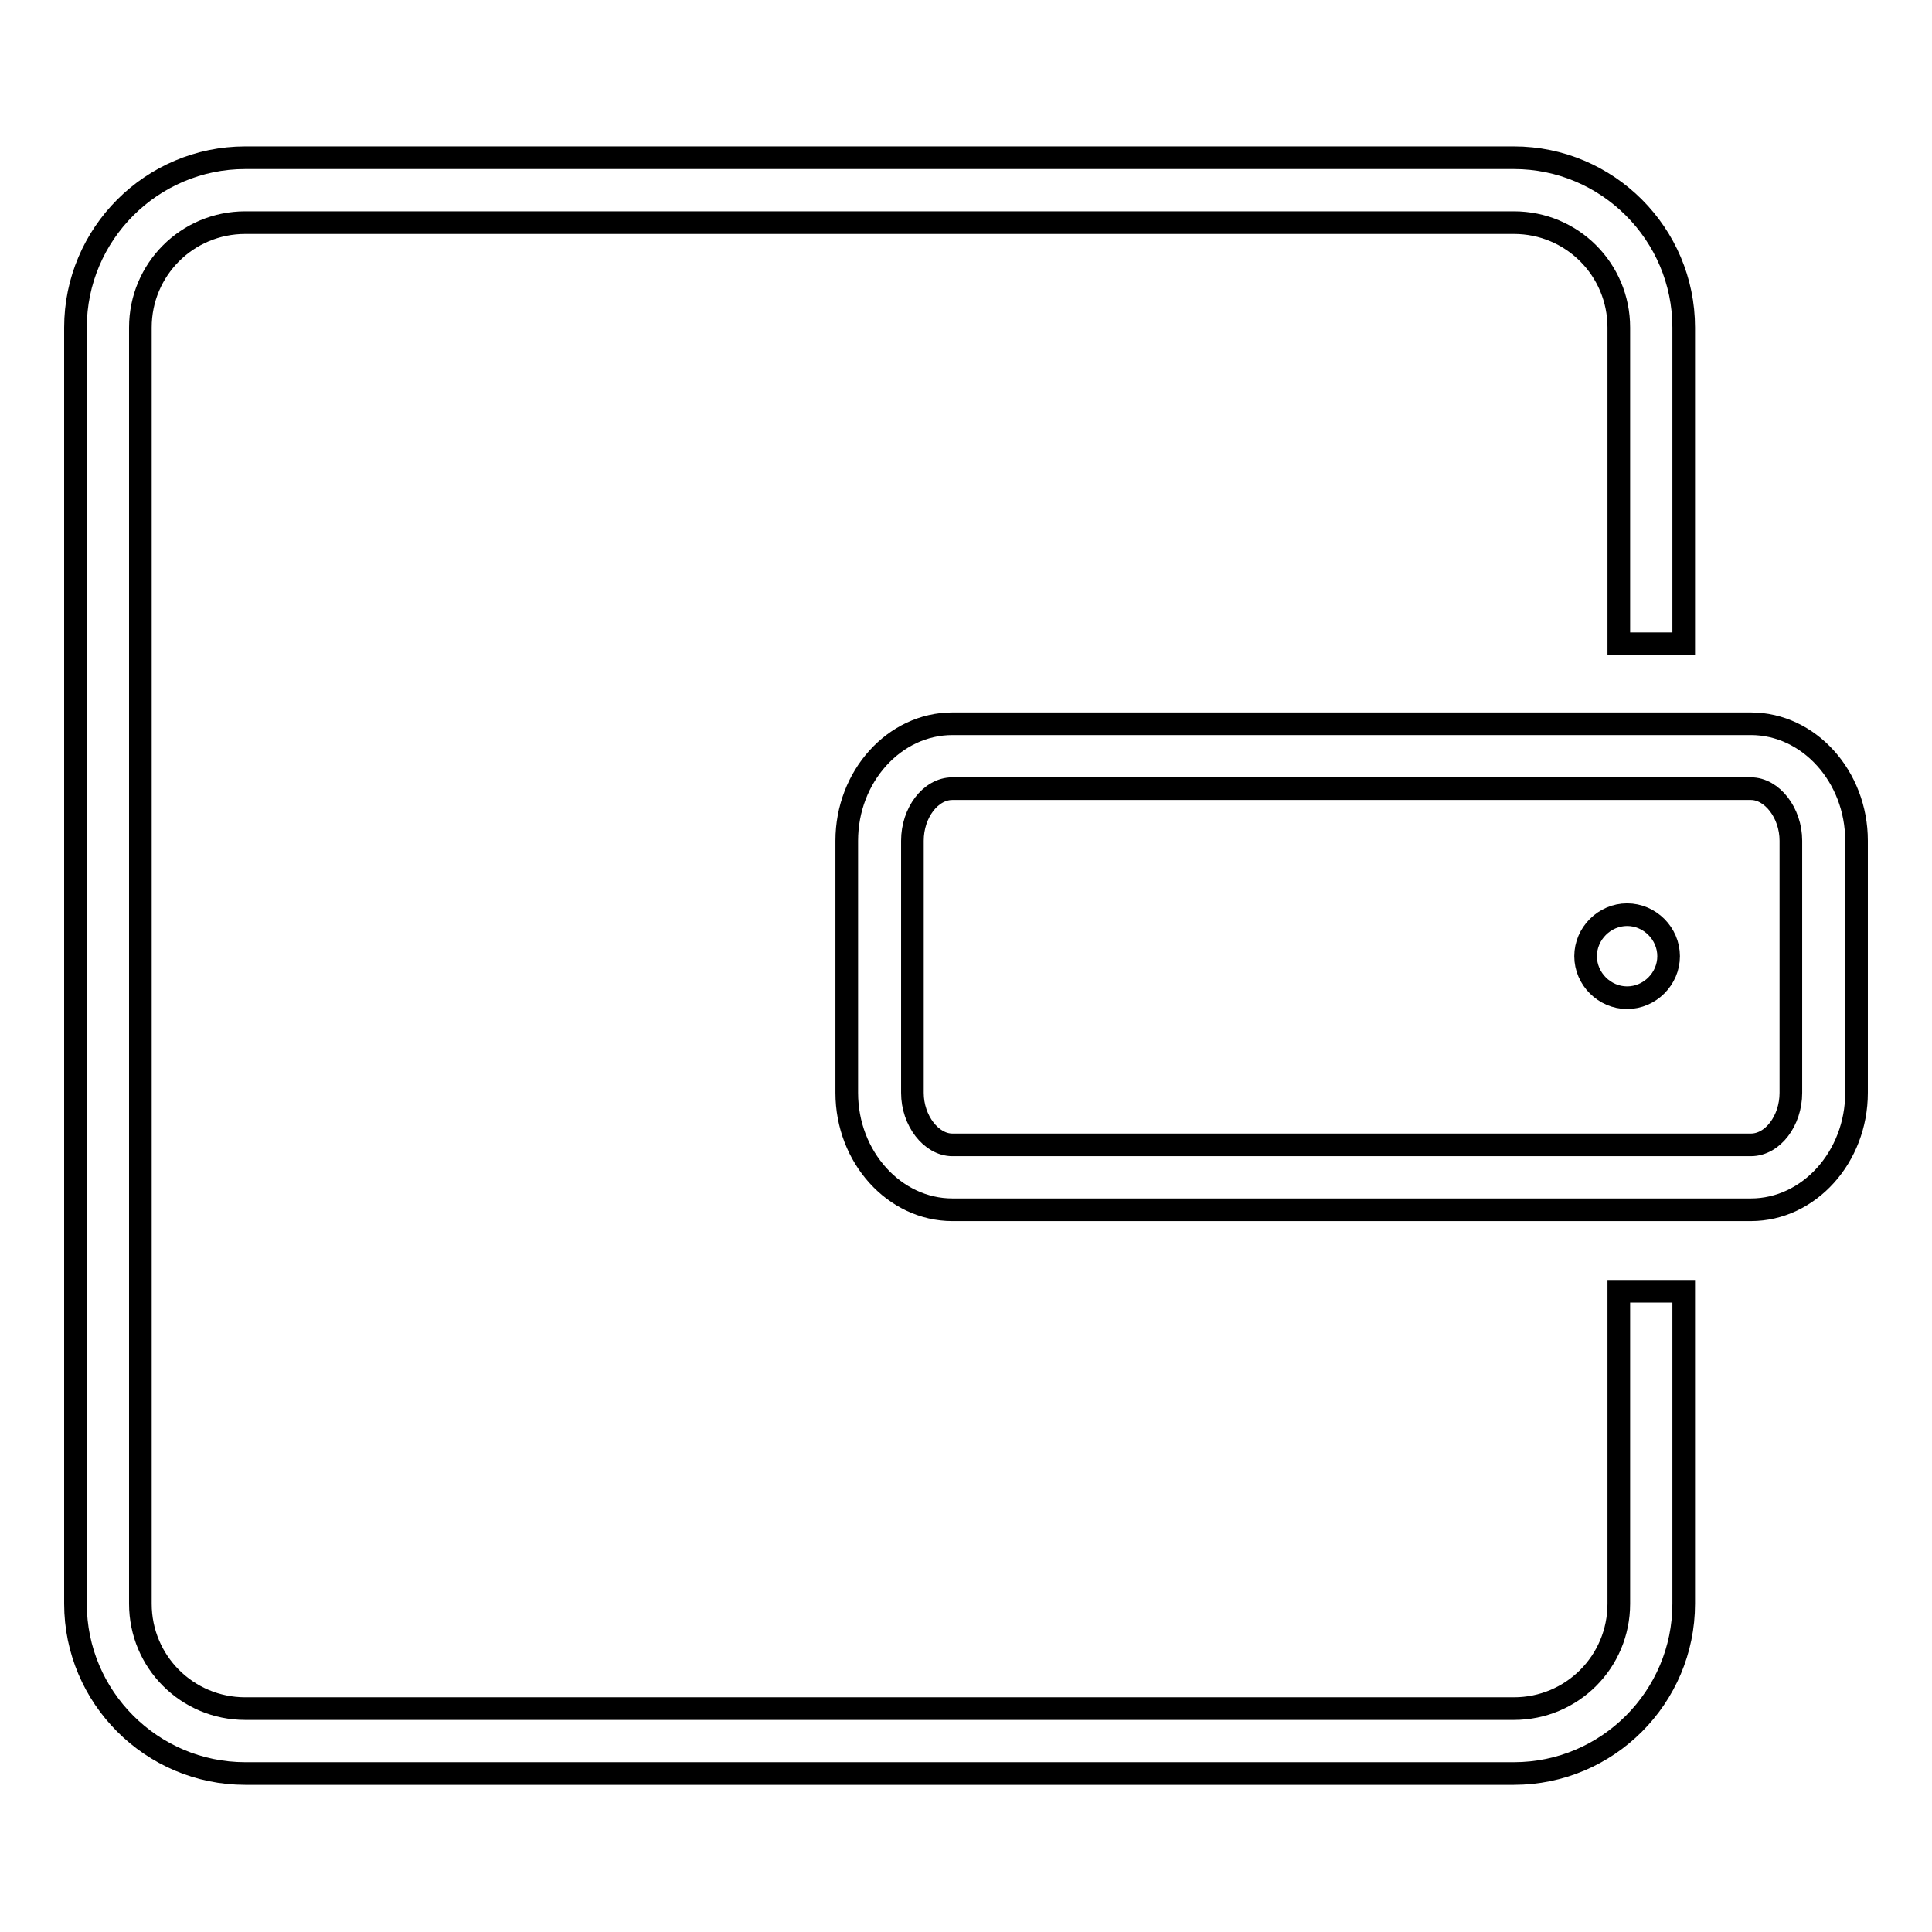 <?xml version="1.0" encoding="utf-8"?>
<!-- Svg Vector Icons : http://www.onlinewebfonts.com/icon -->
<!DOCTYPE svg PUBLIC "-//W3C//DTD SVG 1.1//EN" "http://www.w3.org/Graphics/SVG/1.1/DTD/svg11.dtd">
<svg version="1.1" xmlns="http://www.w3.org/2000/svg" xmlns:xlink="http://www.w3.org/1999/xlink" x="0px" y="0px" viewBox="0 0 256 256" enable-background="new 0 0 256 256" xml:space="preserve">
<g><g><path stroke-width="3" fill-opacity="0" stroke="#000000"  d="M214.5,171.1v41.4c0,7.7-6.2,13.9-13.9,13.9H32.5c-7.7,0-13.9-6.2-13.9-13.9V43.4c0-7.7,6.2-13.9,13.9-13.9h168.1c7.7,0,13.9,6.2,13.9,13.9v41.9h8.6V43.4c0-12.4-10.1-22.5-22.5-22.5H32.5C20.1,20.9,10,31,10,43.4v169.1c0,12.4,10.1,22.5,22.5,22.5h168.1c12.4,0,22.5-10.1,22.5-22.5v-41.4L214.5,171.1L214.5,171.1z"/><path stroke-width="3" fill-opacity="0" stroke="#000000"  d="M232,160.3H126.2c-7.7,0-14-7-14-15.5v-33.4c0-8.5,6.3-15.5,14-15.5H232c7.7,0,14,7,14,15.5v33.4C246,153.3,239.7,160.3,232,160.3z M126.2,104.5c-2.9,0-5.3,3.2-5.3,6.9v33.4c0,3.7,2.5,6.9,5.3,6.9H232c2.9,0,5.3-3.2,5.3-6.9v-33.4c0-3.7-2.5-6.9-5.3-6.9H126.2L126.2,104.5z"/><path stroke-width="3" fill-opacity="0" stroke="#000000"  d="M210.1,126.7c0,3,2.5,5.5,5.5,5.5c3,0,5.5-2.5,5.5-5.5c0-3-2.5-5.5-5.5-5.5C212.6,121.2,210.1,123.7,210.1,126.7L210.1,126.7z"/></g></g>
</svg>